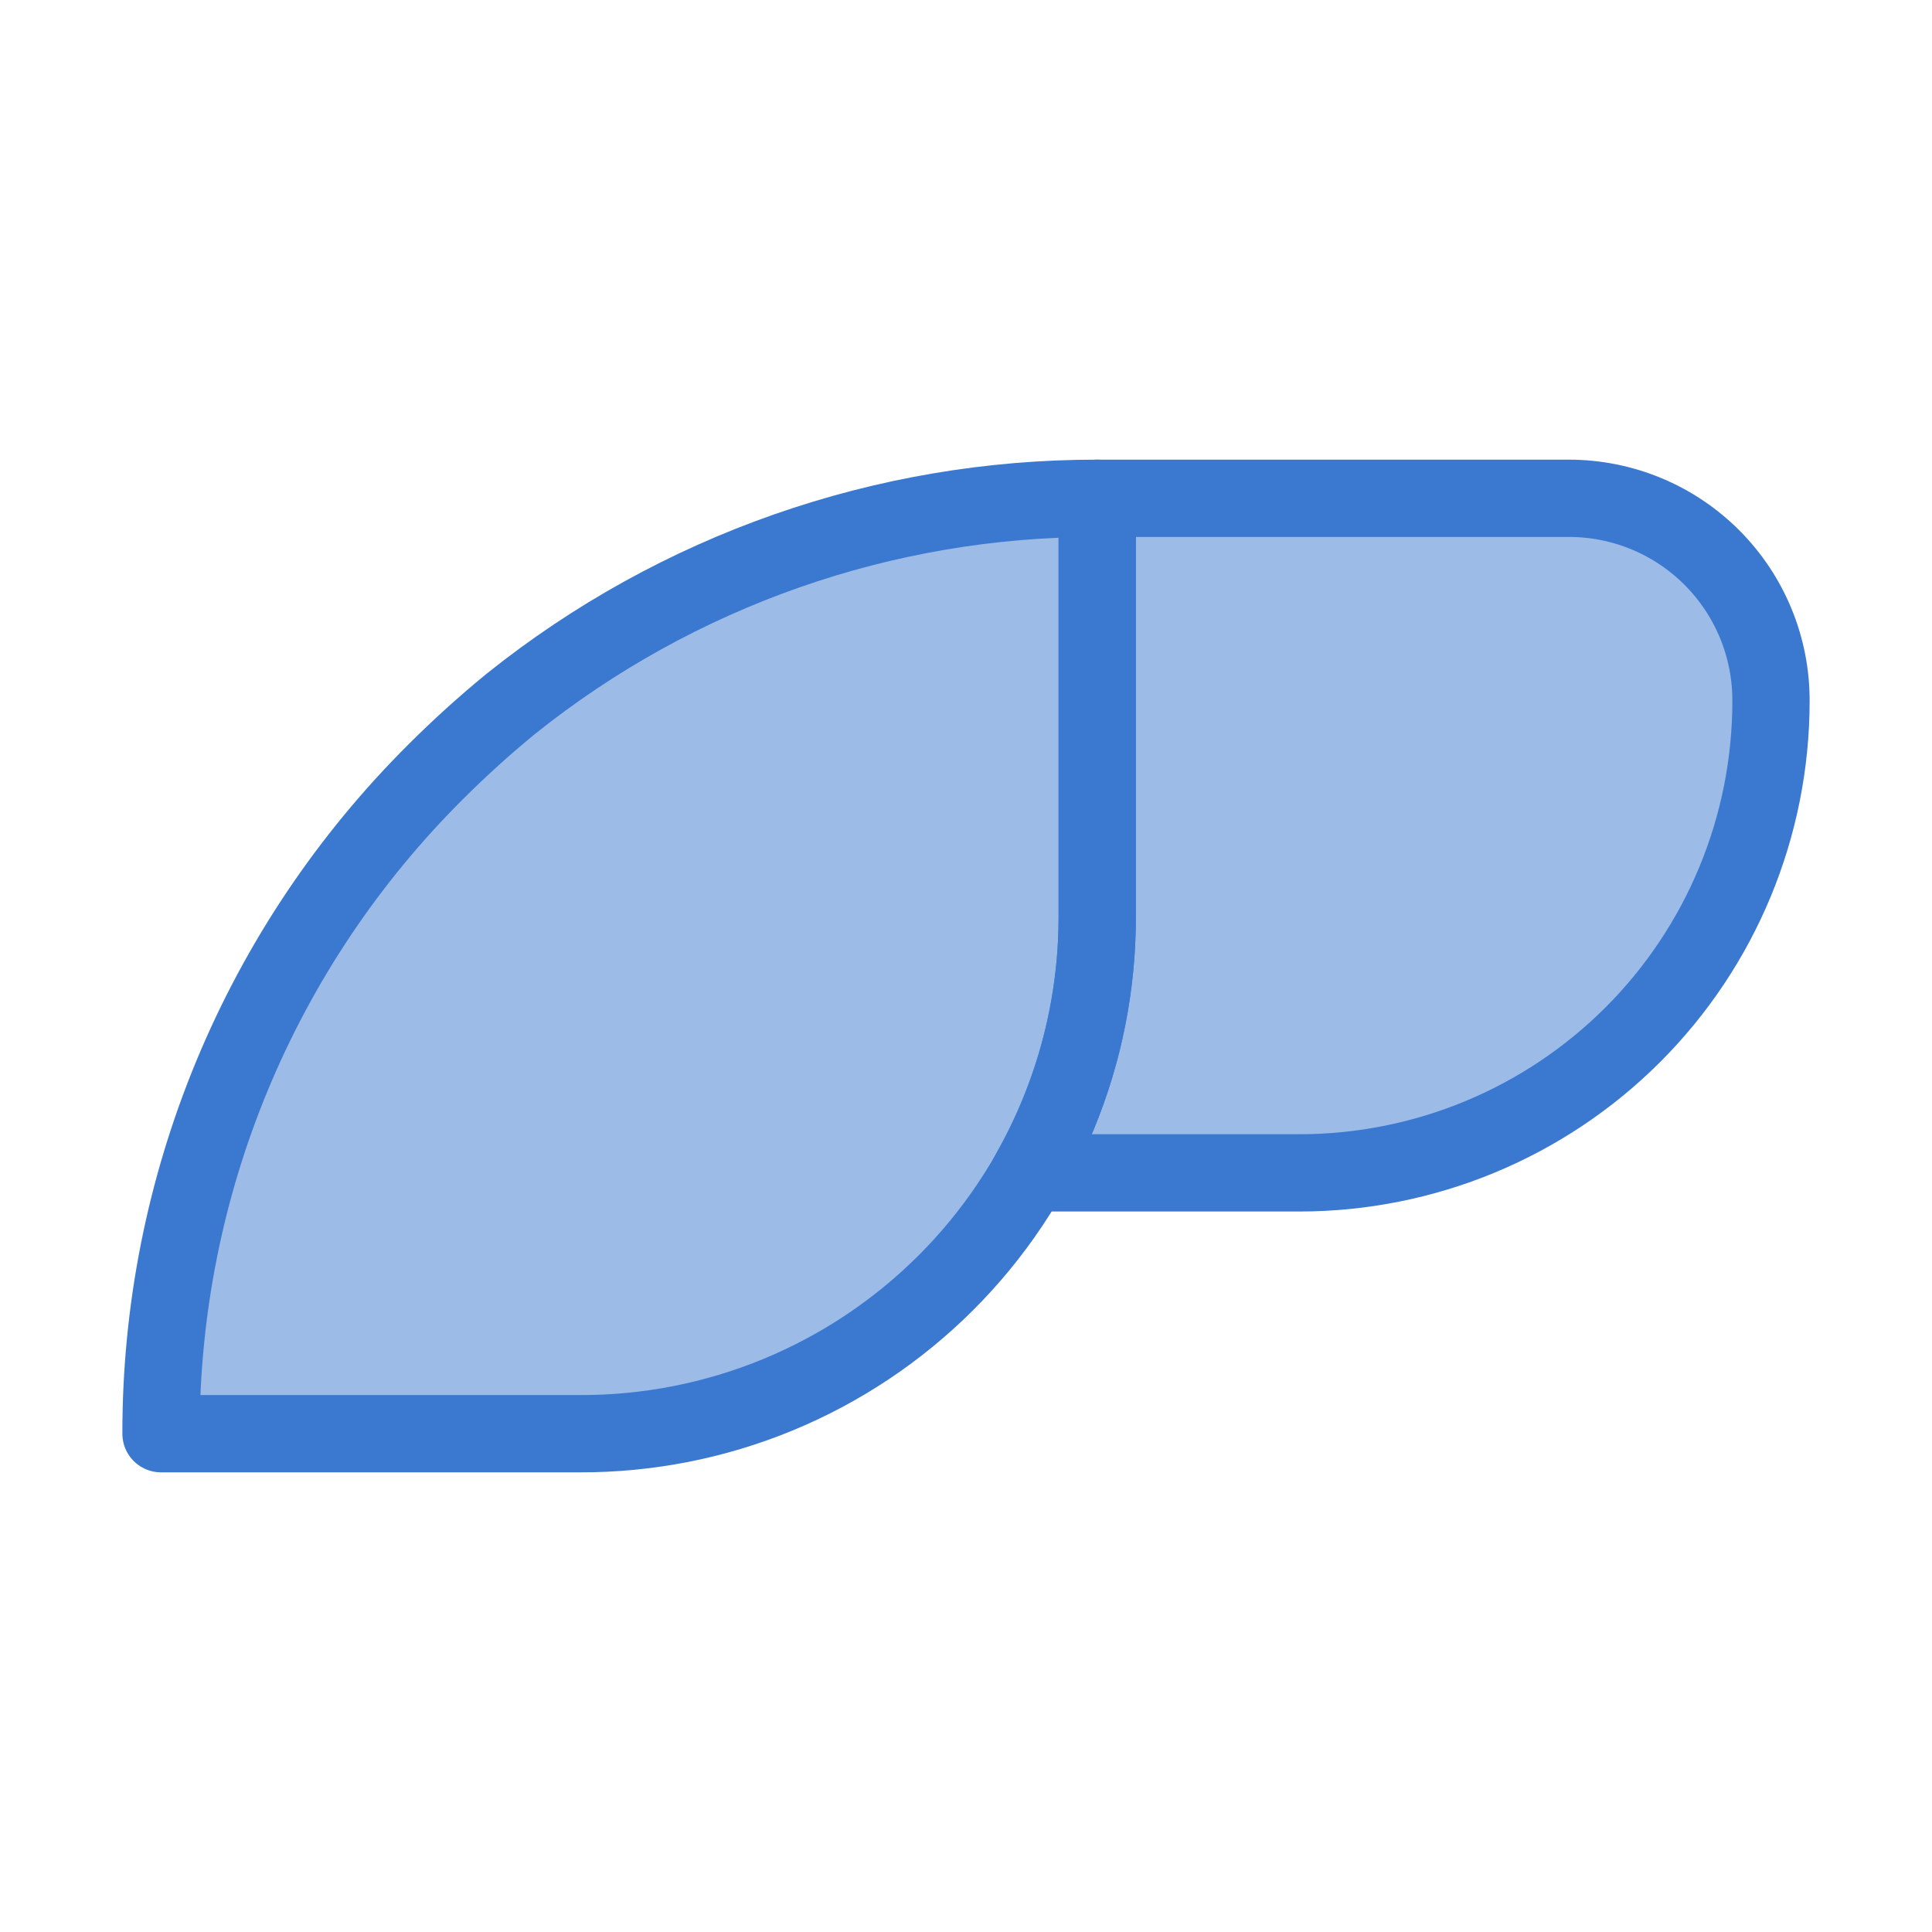 <svg width="50" height="50" viewBox="0 0 50 50" fill="none" xmlns="http://www.w3.org/2000/svg">
<path d="M28.396 12.896V23.729C28.399 25.488 28.054 27.23 27.381 28.856C26.709 30.481 25.722 31.957 24.477 33.2C23.232 34.443 21.754 35.428 20.128 36.098C18.502 36.768 16.759 37.11 15 37.104H4.167C4.163 33.922 4.789 30.771 6.008 27.832C7.227 24.893 9.016 22.224 11.271 19.979C11.894 19.357 12.547 18.765 13.229 18.208C17.533 14.764 22.883 12.89 28.396 12.896Z" fill="#3B79D0" fill-opacity="0.5" stroke="#3B79D0" stroke-width="2" stroke-linecap="round" stroke-linejoin="round"/>
<path d="M45.833 18.146C45.833 21.384 44.547 24.489 42.258 26.778C39.968 29.068 36.863 30.354 33.625 30.354H26.646C27.792 28.334 28.395 26.052 28.396 23.729V12.896H40.604C41.293 12.896 41.974 13.032 42.61 13.296C43.246 13.56 43.823 13.947 44.309 14.435C44.795 14.923 45.18 15.502 45.441 16.138C45.703 16.775 45.836 17.457 45.833 18.146Z" fill="#3B79D0" fill-opacity="0.5" stroke="#3B79D0" stroke-width="2" stroke-linecap="round" stroke-linejoin="round"/>
</svg>
